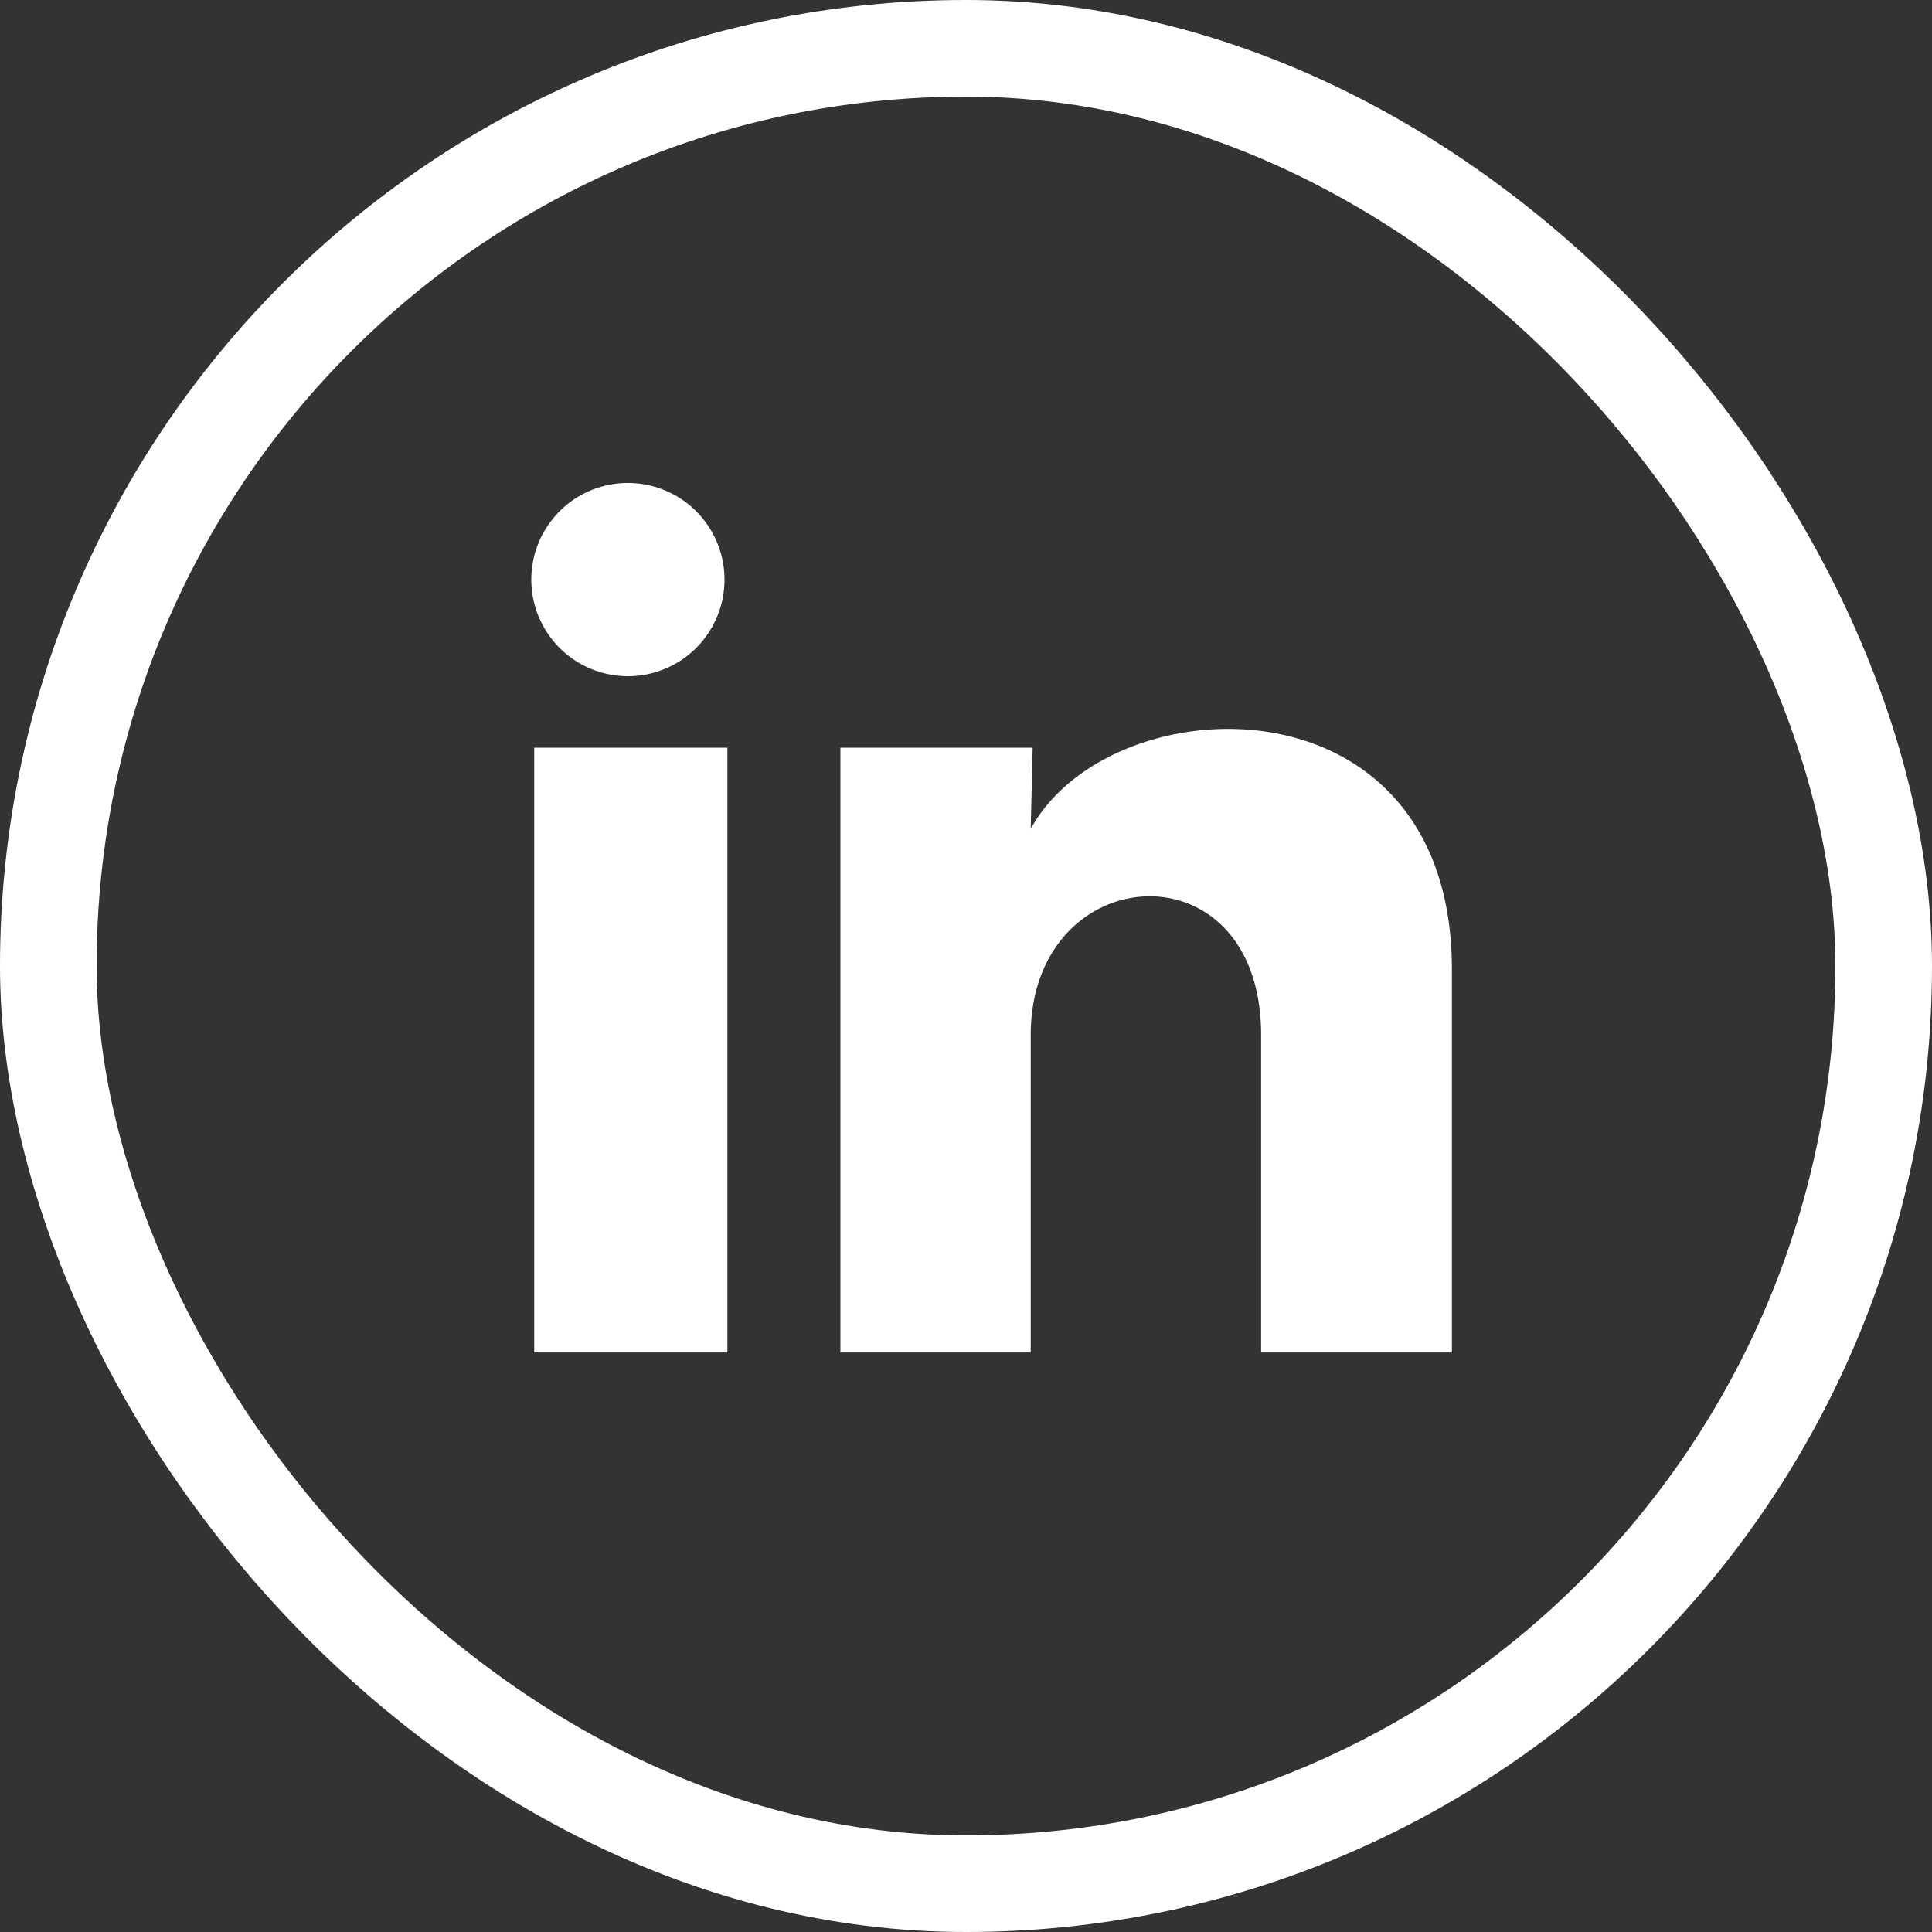 <svg width="40" height="40" fill="none" xmlns="http://www.w3.org/2000/svg"><rect width="100%" height="100%" fill="#333333" stroke="none"/><g clip-path="url(#clip0_671_3082)"><rect x="1" y="1" width="38" height="38" rx="19" stroke="#fff" stroke-width="2"/><path d="M15 12.001a2 2 0 11-4-.002A2 2 0 0115 12zm.06 3.48h-4v12.52h4v-12.52zm6.32 0H17.4v12.52h3.94v-6.57c0-3.66 4.77-4 4.77 0v6.57h3.95v-7.93c0-6.17-7.06-5.94-8.72-2.91l.04-1.68z" fill="#fff"/></g><defs><clipPath id="clip0_671_3082"><path fill="#fff" d="M0 0h40v40H0z"/></clipPath></defs></svg>